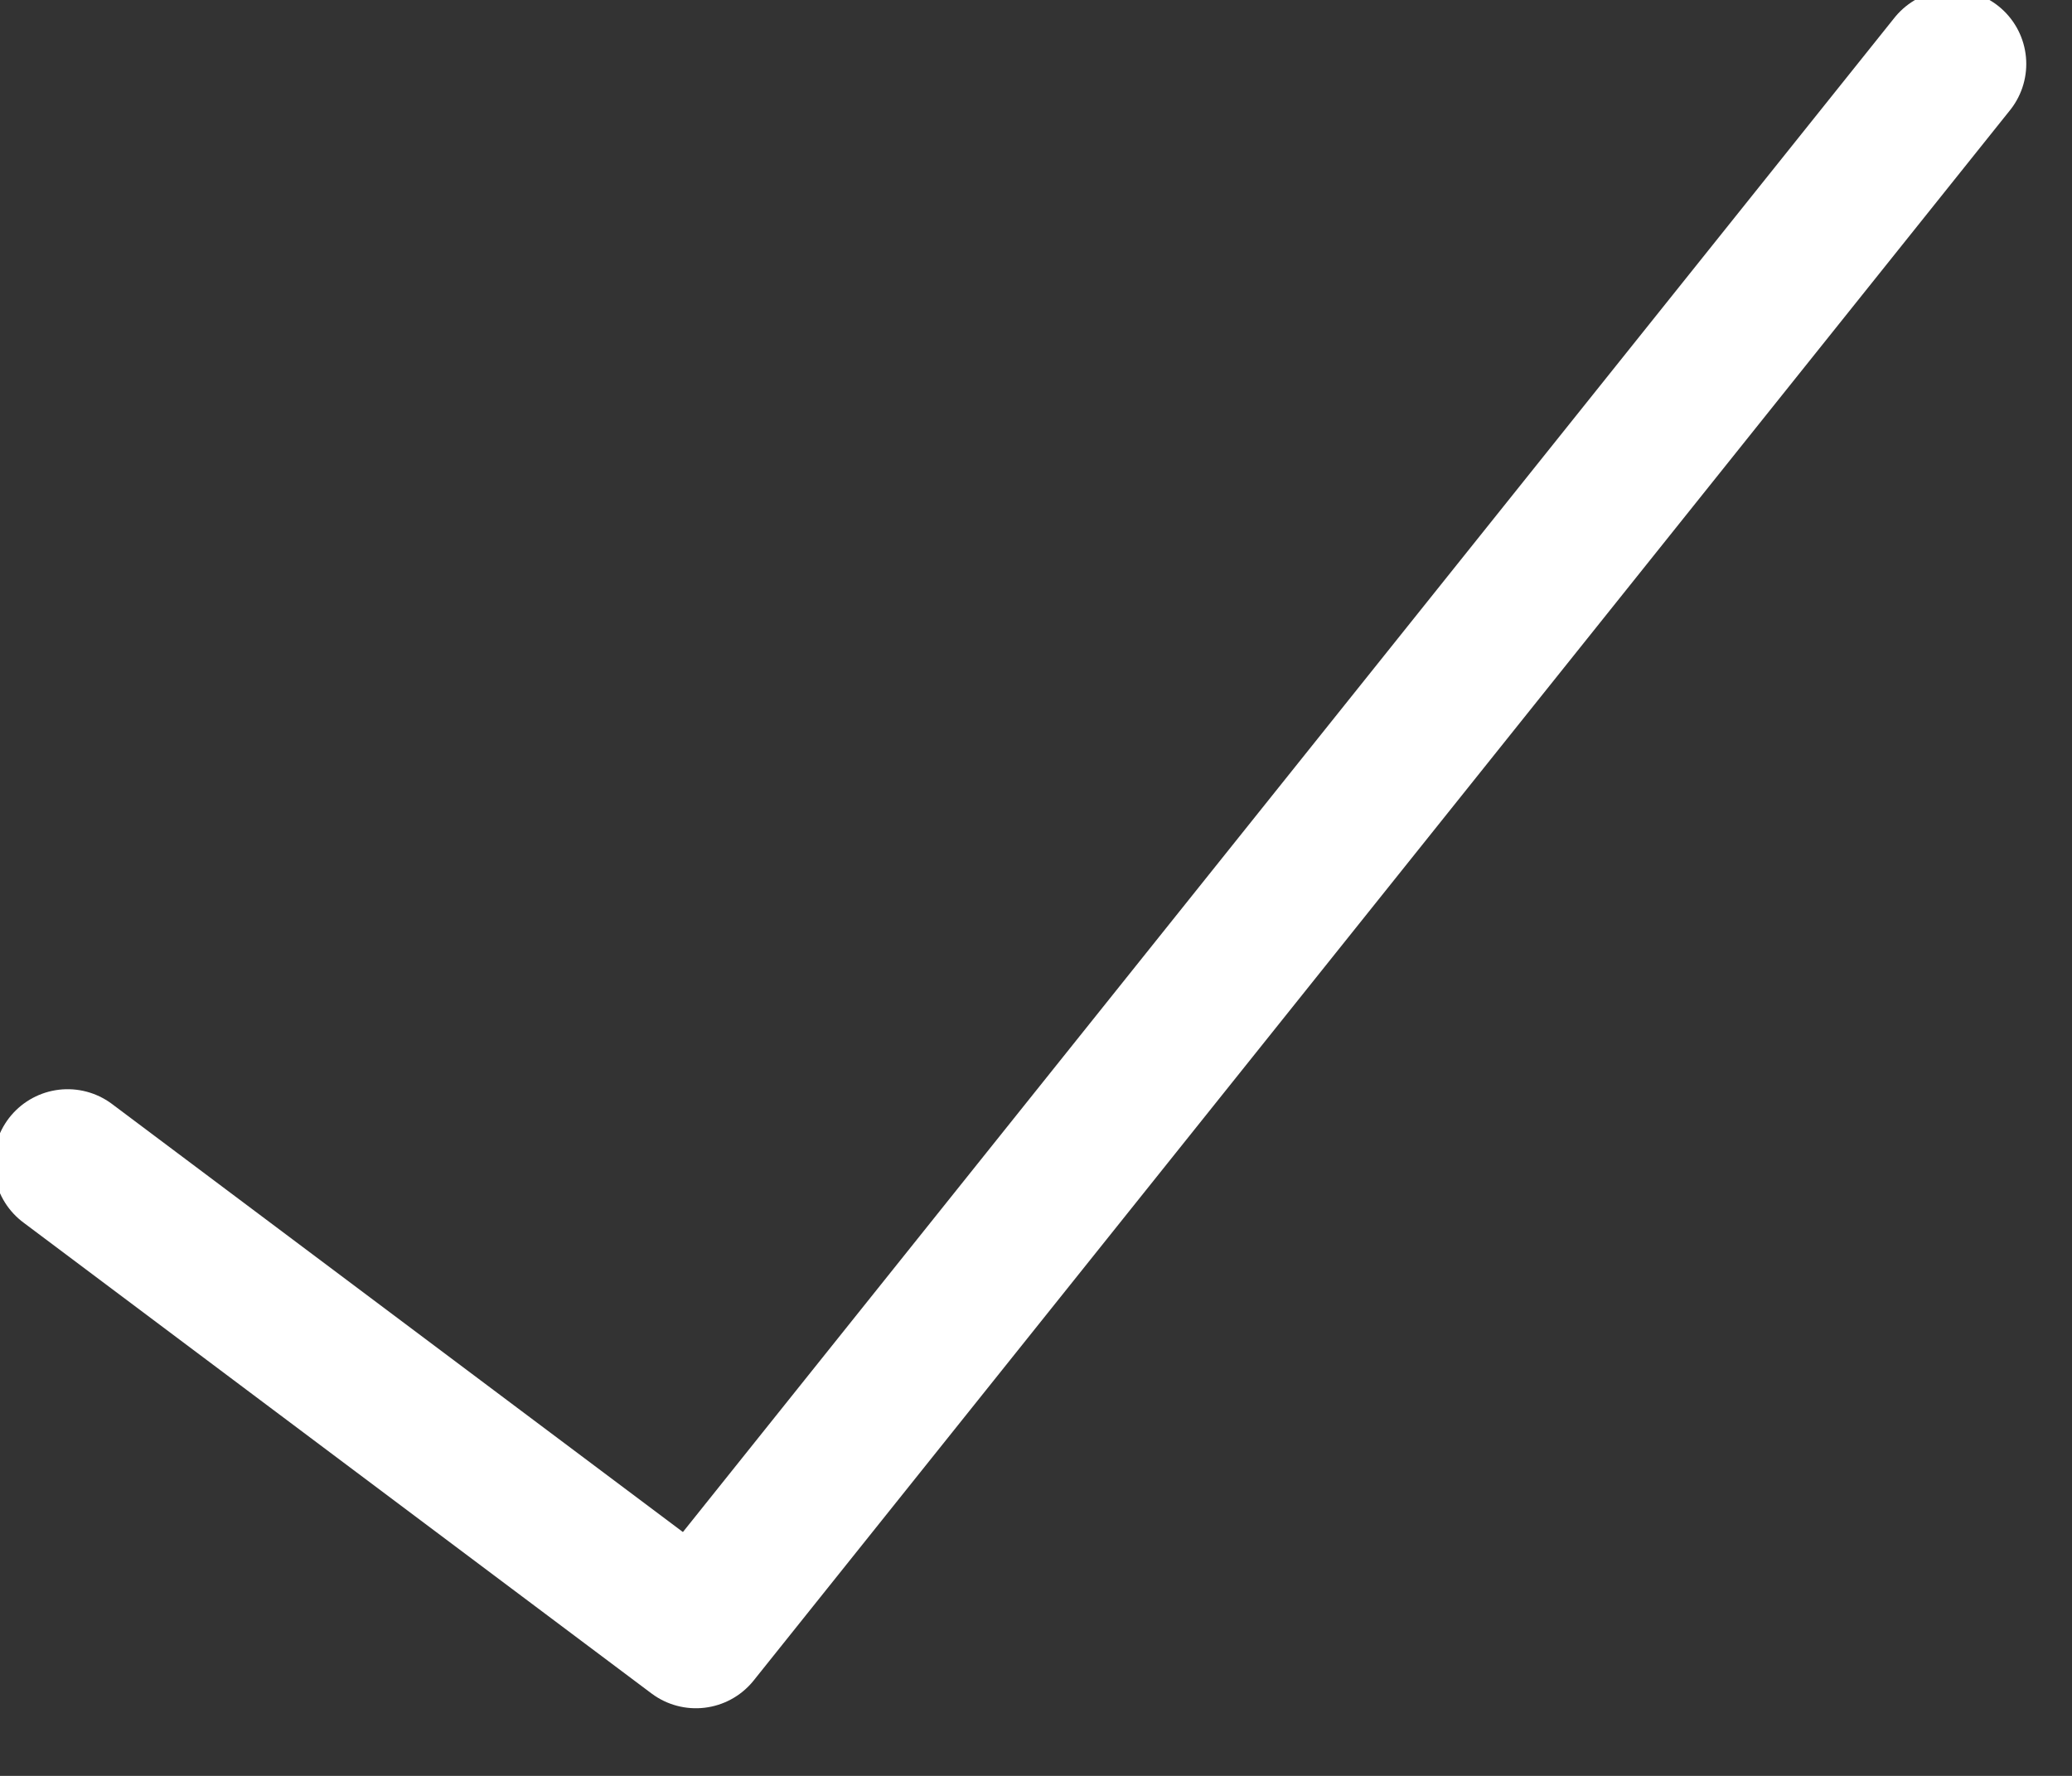 <svg width="14" height="12" viewBox="0 0 14 12" fill="none" xmlns="http://www.w3.org/2000/svg">
<rect x="0" y="0" width="14" height="12" fill="#333333" stroke="none"/>
<path d="M13.191 0.432L4.702 11.043L0.457 7.86" stroke="white" stroke-linecap="round" stroke-linejoin="round"/>
</svg>
